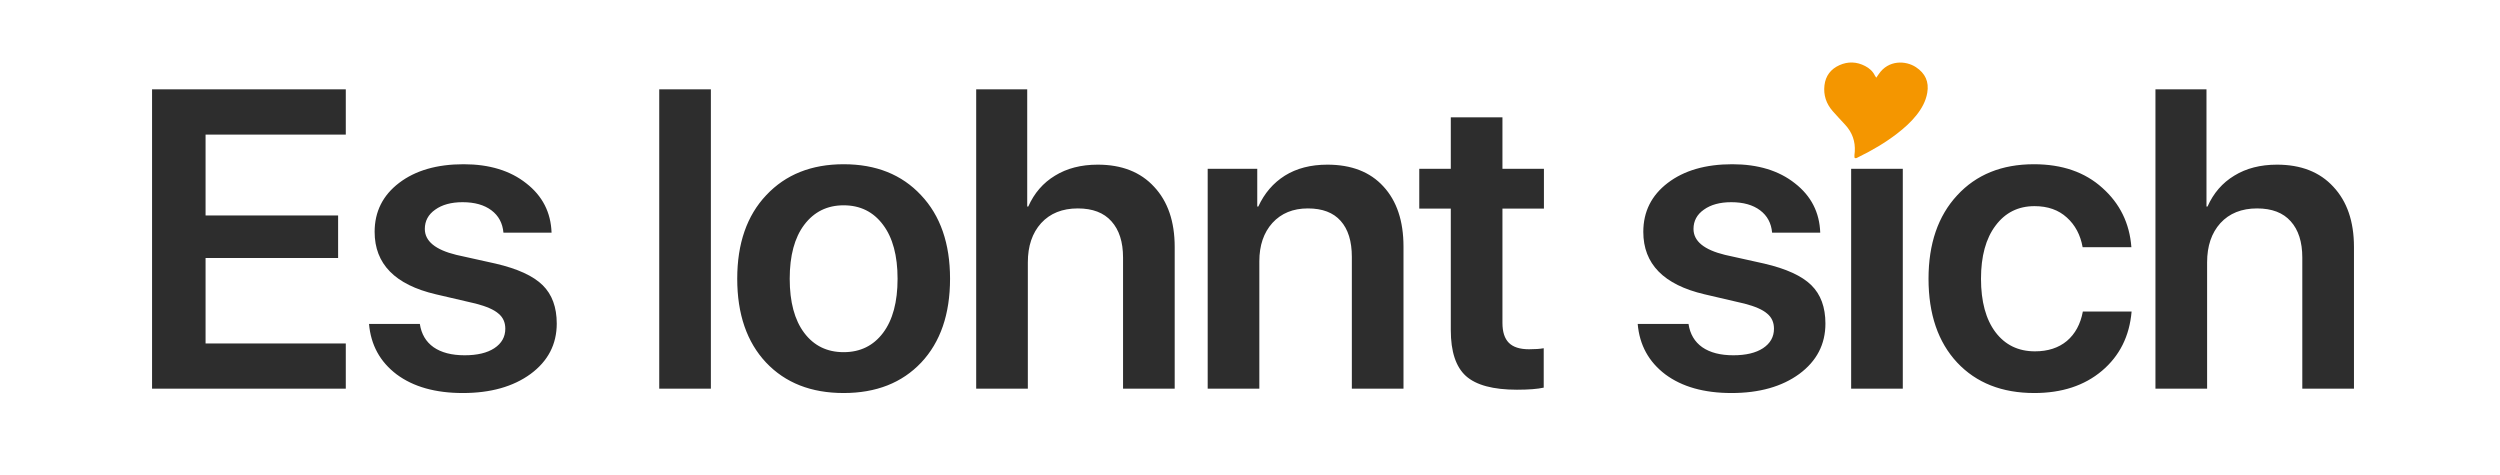 <svg xmlns="http://www.w3.org/2000/svg" width="1280" height="243" viewBox="0 0 1280 243" fill="none"><path d="M177.044 175.848V199H77.852V45.752H177.044V68.904H105.252V110.322H173.114V132.093H105.252V175.848H177.044ZM191.81 118.712C191.81 108.375 195.987 100.021 204.342 93.648C212.696 87.276 223.706 84.09 237.37 84.09C250.539 84.09 261.23 87.347 269.443 93.861C277.727 100.304 282.045 108.729 282.399 119.137H257.761C257.336 114.251 255.283 110.428 251.601 107.667C247.919 104.906 242.999 103.525 236.839 103.525C231.033 103.525 226.361 104.8 222.821 107.348C219.28 109.826 217.51 113.119 217.51 117.225C217.51 123.456 222.891 127.881 233.653 130.5L253.725 134.961C264.982 137.58 273.018 141.262 277.833 146.006C282.647 150.749 285.054 157.298 285.054 165.653C285.054 176.273 280.594 184.875 271.673 191.46C262.752 197.973 251.176 201.23 236.945 201.23C222.927 201.23 211.634 198.044 203.067 191.672C194.571 185.229 189.863 176.627 188.942 165.865H214.962C215.74 171.034 218.077 174.999 221.971 177.76C225.936 180.521 231.246 181.902 237.901 181.902C244.344 181.902 249.406 180.698 253.088 178.291C256.84 175.813 258.717 172.485 258.717 168.308C258.717 165.051 257.548 162.467 255.212 160.555C252.946 158.573 249.088 156.874 243.636 155.458L223.139 150.678C202.253 145.793 191.81 135.138 191.81 118.712ZM337.526 199V45.752H363.97V199H337.526ZM471.663 185.619C461.821 196.026 448.582 201.23 431.943 201.23C415.305 201.23 402.065 196.026 392.224 185.619C382.383 175.14 377.462 160.838 377.462 142.713C377.462 124.659 382.418 110.393 392.33 99.914C402.242 89.365 415.447 84.09 431.943 84.09C448.511 84.09 461.715 89.365 471.556 99.914C481.469 110.393 486.425 124.659 486.425 142.713C486.425 160.838 481.504 175.14 471.663 185.619ZM411.765 170.432C416.721 177.016 423.447 180.309 431.943 180.309C440.439 180.309 447.166 177.016 452.122 170.432C457.078 163.847 459.556 154.608 459.556 142.713C459.556 130.89 457.078 121.686 452.122 115.101C447.166 108.446 440.439 105.118 431.943 105.118C423.518 105.118 416.792 108.446 411.765 115.101C406.809 121.686 404.331 130.89 404.331 142.713C404.331 154.608 406.809 163.847 411.765 170.432ZM499.81 199V45.752H525.936V105.755H526.467C529.511 98.888 534.078 93.613 540.167 89.931C546.255 86.179 553.548 84.303 562.044 84.303C574.363 84.303 583.992 88.091 590.931 95.666C597.94 103.171 601.445 113.437 601.445 126.465V199H575.001V131.881C575.001 123.88 573.018 117.685 569.053 113.296C565.159 108.906 559.424 106.711 551.849 106.711C543.919 106.711 537.653 109.225 533.051 114.251C528.52 119.278 526.254 125.969 526.254 134.323V199H499.81ZM618.335 199V86.427H643.717V105.755H644.248C647.363 98.959 651.895 93.684 657.842 89.931C663.86 86.179 671.117 84.303 679.613 84.303C691.932 84.303 701.49 88.02 708.287 95.454C715.155 102.888 718.589 113.154 718.589 126.252V199H692.145V131.562C692.145 123.491 690.233 117.331 686.41 113.083C682.657 108.835 677.064 106.711 669.63 106.711C662.054 106.711 656.001 109.189 651.47 114.145C647.009 119.101 644.779 125.65 644.779 133.792V199H618.335ZM742.807 60.089H769.251V86.427H790.491V106.817H769.251V165.334C769.251 169.936 770.348 173.335 772.543 175.53C774.738 177.724 778.172 178.822 782.845 178.822C785.96 178.822 788.473 178.645 790.385 178.291V198.469C787.199 199.177 782.632 199.531 776.685 199.531C764.507 199.531 755.799 197.195 750.56 192.522C745.391 187.849 742.807 180.025 742.807 169.051V106.817H726.664V86.427H742.807V60.089ZM841.37 118.712C841.37 108.375 845.547 100.021 853.902 93.648C862.256 87.276 873.266 84.09 886.93 84.09C900.099 84.09 910.79 87.347 919.003 93.861C927.287 100.304 931.606 108.729 931.96 119.137H907.321C906.896 114.251 904.843 110.428 901.161 107.667C897.48 104.906 892.559 103.525 886.399 103.525C880.594 103.525 875.921 104.8 872.381 107.348C868.841 109.826 867.071 113.119 867.071 117.225C867.071 123.456 872.452 127.881 883.213 130.5L903.285 134.961C914.543 137.58 922.579 141.262 927.393 146.006C932.208 150.749 934.615 157.298 934.615 165.653C934.615 176.273 930.154 184.875 921.233 191.46C912.312 197.973 900.737 201.23 886.506 201.23C872.487 201.23 861.194 198.044 852.627 191.672C844.131 185.229 839.423 176.627 838.503 165.865H864.522C865.301 171.034 867.637 174.999 871.531 177.76C875.496 180.521 880.806 181.902 887.461 181.902C893.904 181.902 898.967 180.698 902.648 178.291C906.401 175.813 908.277 172.485 908.277 168.308C908.277 165.051 907.109 162.467 904.772 160.555C902.507 158.573 898.648 156.874 893.196 155.458L872.699 150.678C851.813 145.793 841.37 135.138 841.37 118.712ZM947.788 199V86.427H974.232V199H947.788ZM971.365 67.523C968.533 70.284 965.063 71.665 960.957 71.665C956.85 71.665 953.381 70.284 950.549 67.523C947.717 64.691 946.301 61.292 946.301 57.328C946.301 53.292 947.717 49.894 950.549 47.132C953.381 44.3 956.85 42.884 960.957 42.884C965.063 42.884 968.533 44.3 971.365 47.132C974.267 49.894 975.719 53.292 975.719 57.328C975.719 61.292 974.267 64.691 971.365 67.523ZM1091.27 126.571H1066.31C1065.18 120.27 1062.49 115.207 1058.24 111.384C1053.99 107.49 1048.47 105.543 1041.67 105.543C1033.32 105.543 1026.66 108.871 1021.71 115.526C1016.75 122.11 1014.27 131.173 1014.27 142.713C1014.27 154.396 1016.75 163.529 1021.71 170.113C1026.66 176.627 1033.39 179.884 1041.89 179.884C1048.54 179.884 1053.99 178.114 1058.24 174.574C1062.49 170.963 1065.22 165.936 1066.42 159.493H1091.38C1090.31 172.096 1085.25 182.22 1076.19 189.867C1067.2 197.442 1055.66 201.23 1041.57 201.23C1025 201.23 1011.83 196.026 1002.06 185.619C992.291 175.14 987.405 160.838 987.405 142.713C987.405 124.801 992.291 110.57 1002.06 100.021C1011.83 89.4 1024.93 84.09 1041.36 84.09C1055.8 84.09 1067.48 88.126 1076.4 96.197C1085.39 104.198 1090.35 114.322 1091.27 126.571ZM1103.59 199V45.752H1129.72V105.755H1130.25C1133.29 98.888 1137.86 93.613 1143.95 89.931C1150.04 86.179 1157.33 84.303 1165.83 84.303C1178.15 84.303 1187.78 88.091 1194.71 95.666C1201.72 103.171 1205.23 113.437 1205.23 126.465V199H1178.78V131.881C1178.78 123.88 1176.8 117.685 1172.84 113.296C1168.94 108.906 1163.21 106.711 1155.63 106.711C1147.7 106.711 1141.44 109.225 1136.83 114.251C1132.3 119.278 1130.04 125.969 1130.04 134.323V199H1103.59Z" fill="#2D2D2D"></path><path d="M960.643 39.776C961.191 38.991 961.556 38.483 961.906 37.965C966.869 30.594 975.741 30.964 980.931 34.371C985.727 37.519 987.748 41.865 986.752 47.544C985.983 51.919 983.886 55.635 981.148 59.058C978.314 62.603 974.938 65.602 971.344 68.376C965.158 73.152 958.434 77.065 951.405 80.492C950.859 80.759 950.326 81.222 949.581 80.877C949.313 79.838 949.575 78.771 949.644 77.714C949.991 72.416 948.364 67.819 944.748 63.896C942.606 61.572 940.426 59.28 938.347 56.903C935.037 53.116 933.544 48.718 934.122 43.709C934.684 38.83 937.355 35.352 941.805 33.361C946.19 31.398 950.65 31.568 954.952 33.81C957.089 34.924 958.846 36.443 959.911 38.645C960.063 38.958 960.292 39.238 960.643 39.776Z" fill="#F49600"></path></svg>